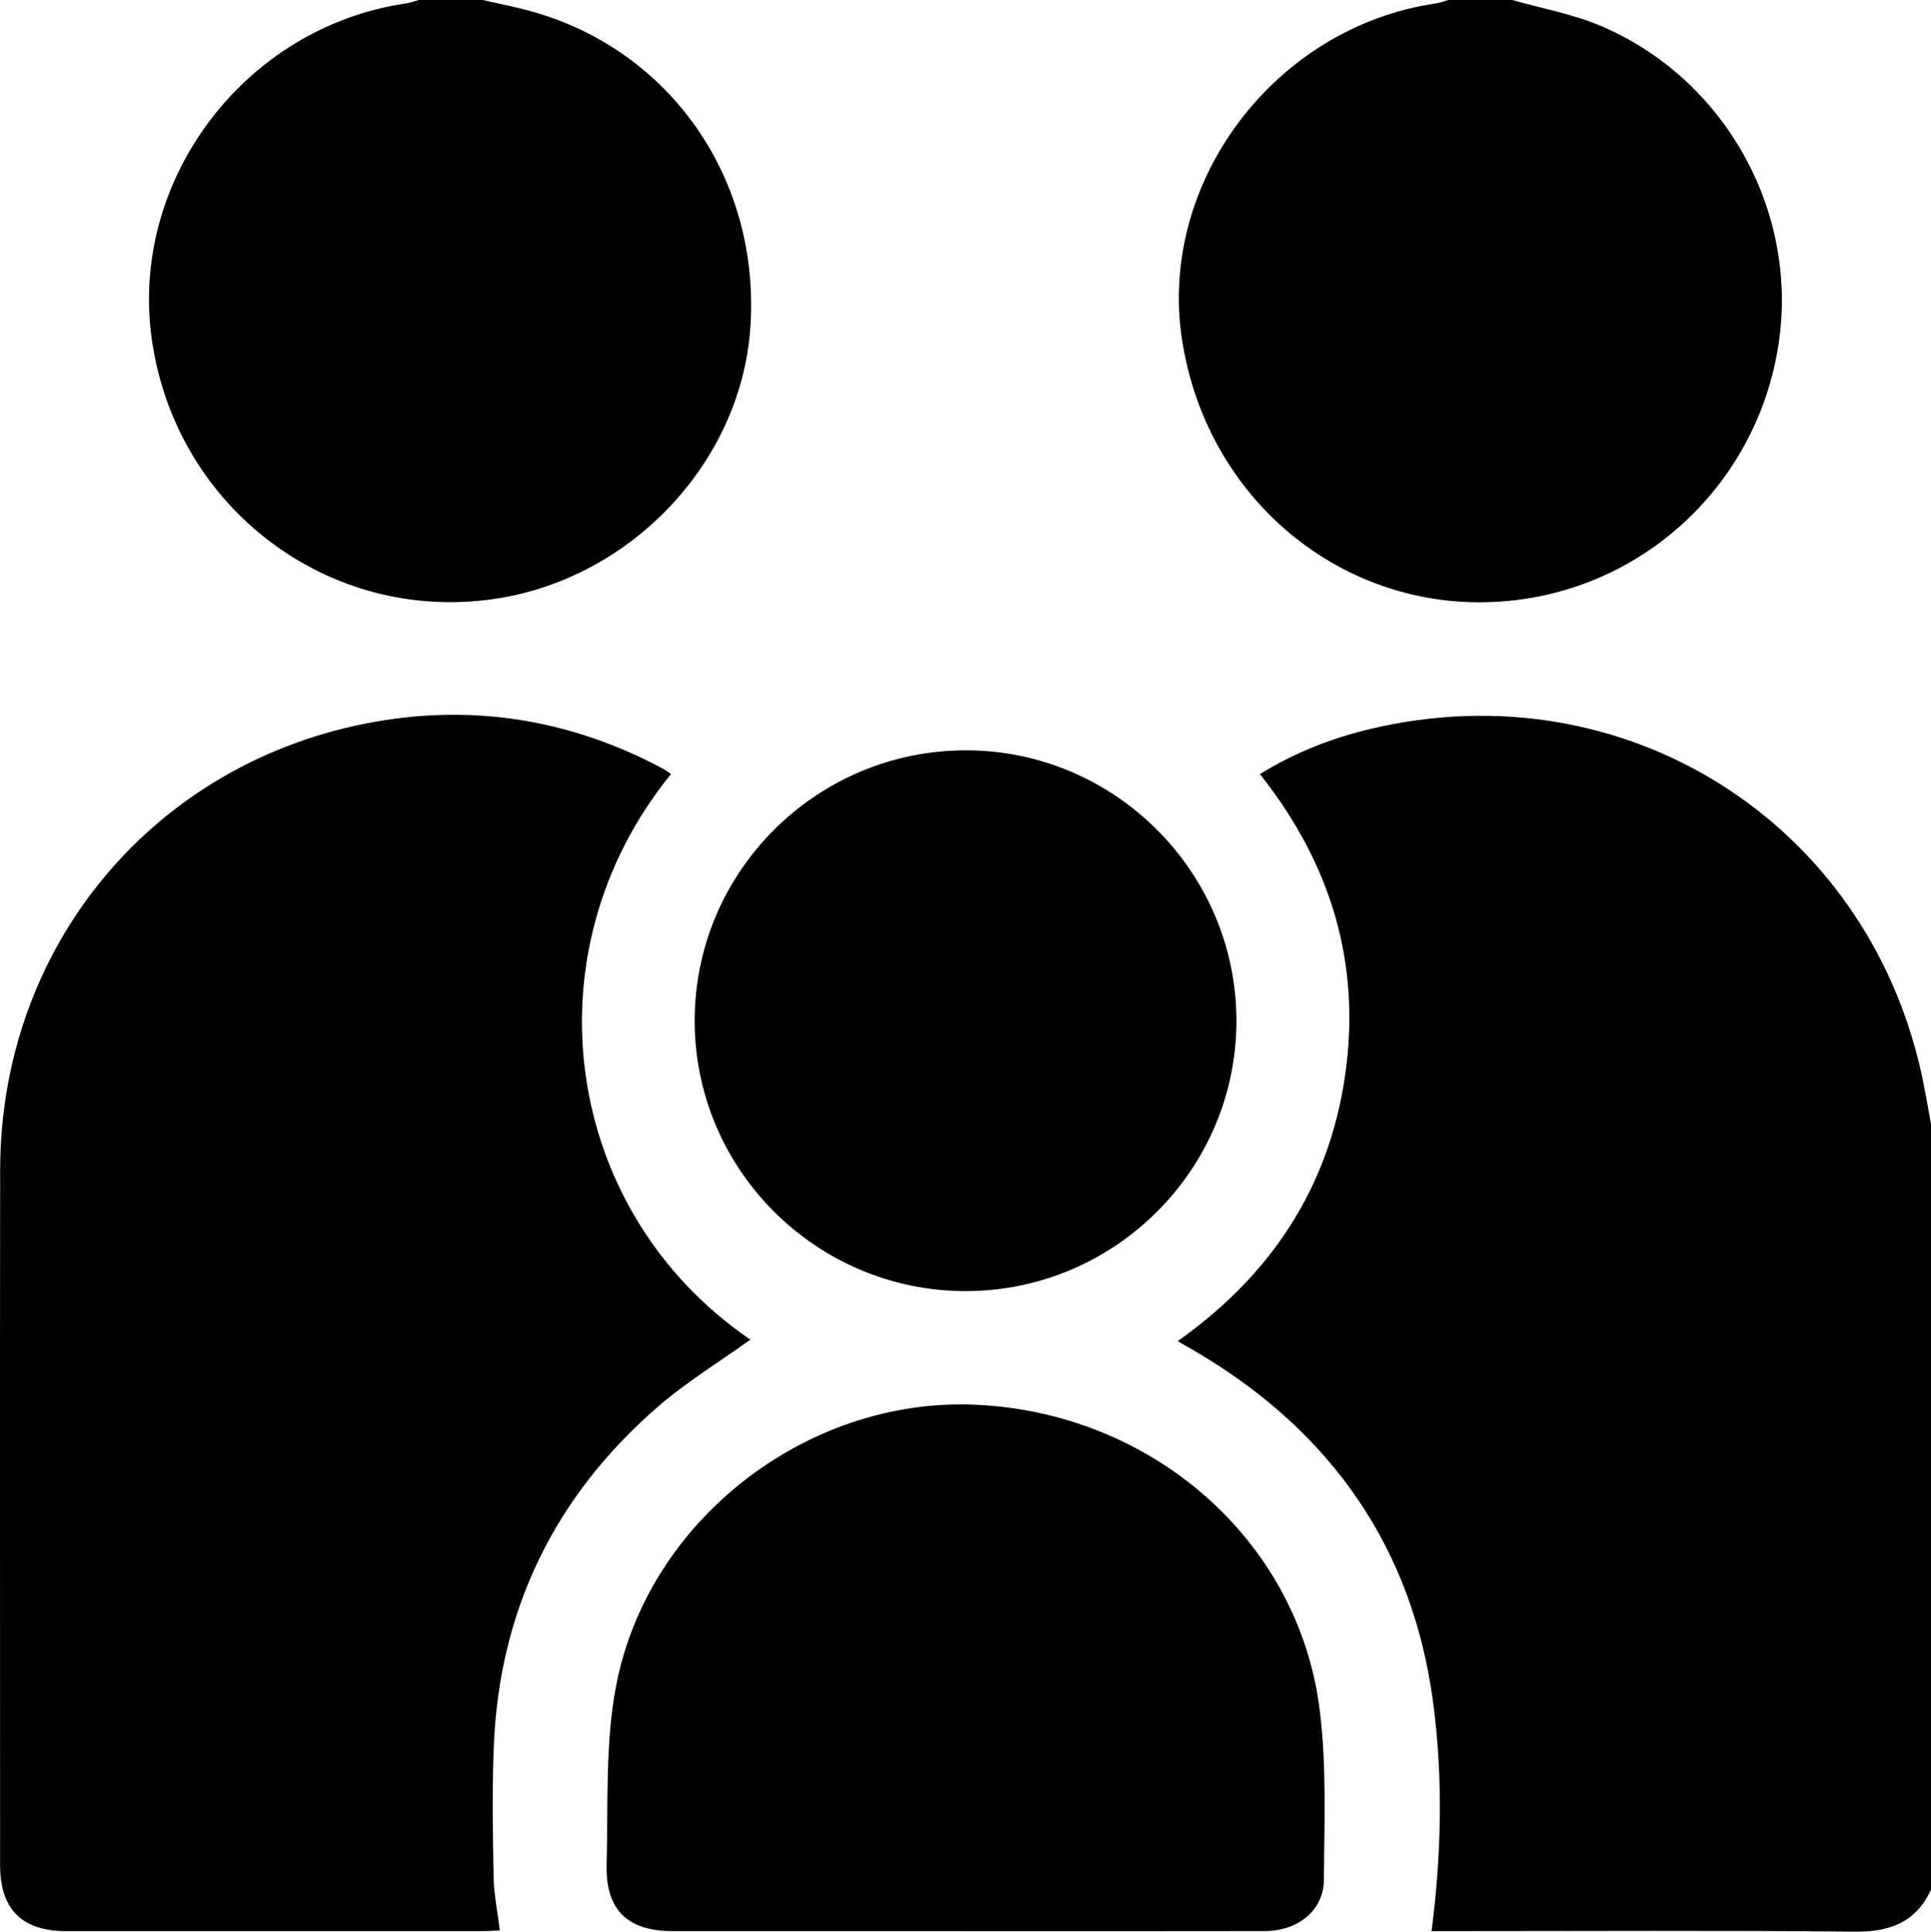 <?xml version="1.0" encoding="UTF-8"?>
<svg id="Calque_1" data-name="Calque 1" xmlns="http://www.w3.org/2000/svg" viewBox="0 0 1115.91 1116.17">
  <defs>
    <style>
      .cls-1 {
        stroke-width: 0px;
      }
    </style>
  </defs>
  <path class="cls-1" d="M1115.91,1091.88c-8.7,18.84-23.64,24.48-43.89,24.28-77.68-.77-155.38-.31-233.07-.31h-11.66c5.77-44.61,6.71-88.88.84-132.61-11.9-88.75-58.52-155.33-135.19-201.13-3.72-2.22-7.51-4.33-12.39-7.14,53.64-37.92,87.15-88.26,96.68-152.83,9.57-64.85-7.85-122.84-49.13-174.85,20.01-12.41,41.44-20.77,63.89-26.1,146.24-34.79,286.45,53.2,318.51,199.64,2.08,9.48,3.62,19.09,5.41,28.63v442.42Z"/>
  <path class="cls-1" d="M874,0c17.34,5,35.46,8.2,51.9,15.3,70.43,30.44,112.26,104.98,102.4,180.11-10.22,77.84-70.39,139.3-147.57,150.71-95.75,14.17-182.99-52.23-197.72-150.49-13.63-90.89,54-180.1,146.72-193.64,2.46-.36,4.82-1.32,7.23-2,12.35,0,24.7,0,37.05,0Z"/>
  <path class="cls-1" d="M279.02,0c9.14,2.11,18.37,3.9,27.41,6.38,80.97,22.19,133.04,97.08,127.2,182.77-5.32,78.12-69.12,145.6-148.43,157-95.66,13.74-183.46-52.82-197.42-149.67C74.48,104.14,141.42,15.55,234.7,1.97,237.17,1.62,239.55.67,241.97,0c12.35,0,24.7,0,37.05,0Z"/>
  <path class="cls-1" d="M387.77,447.27c-84.11,103.36-62.56,252.76,45.85,326.82-17.88,12.86-37.15,24.57-53.91,39.17-59.34,51.69-91.29,117.21-94.37,196.11-.98,25.02-.58,50.11-.1,75.15.19,10.04,2.28,20.04,3.6,30.9-2.94.13-6.39.42-9.84.42-80.25.03-160.5.04-240.74.01-25.52,0-38.2-12.61-38.2-38.01-.02-133.99-.15-267.98.03-401.96.17-129.27,88.77-235.94,216.07-258.72,58.63-10.49,114.87-1.01,167.59,27.35,1.23.66,2.32,1.59,4.02,2.77Z"/>
  <path class="cls-1" d="M557.72,1115.86c-56.29,0-112.58.02-168.87,0-26.26-.01-39.02-12.25-38.29-38.73.95-34.39-.93-69.51,5.47-102.97,18.31-95.77,110.07-166.26,206.56-162.51,102.3,3.99,187.47,77.66,199.99,175.79,4.15,32.56,2.71,65.93,2.47,98.92-.13,17.54-15.01,29.42-34.11,29.46-57.74.12-115.48.05-173.22.05Z"/>
  <path class="cls-1" d="M557.87,746.04c-86.34-.08-156.68-70.49-156.43-156.63.24-86.18,70.74-156.09,157.19-155.86,85.74.22,155.76,70.33,155.9,156.08.14,86.14-70.32,156.49-156.66,156.41Z"/>
</svg>